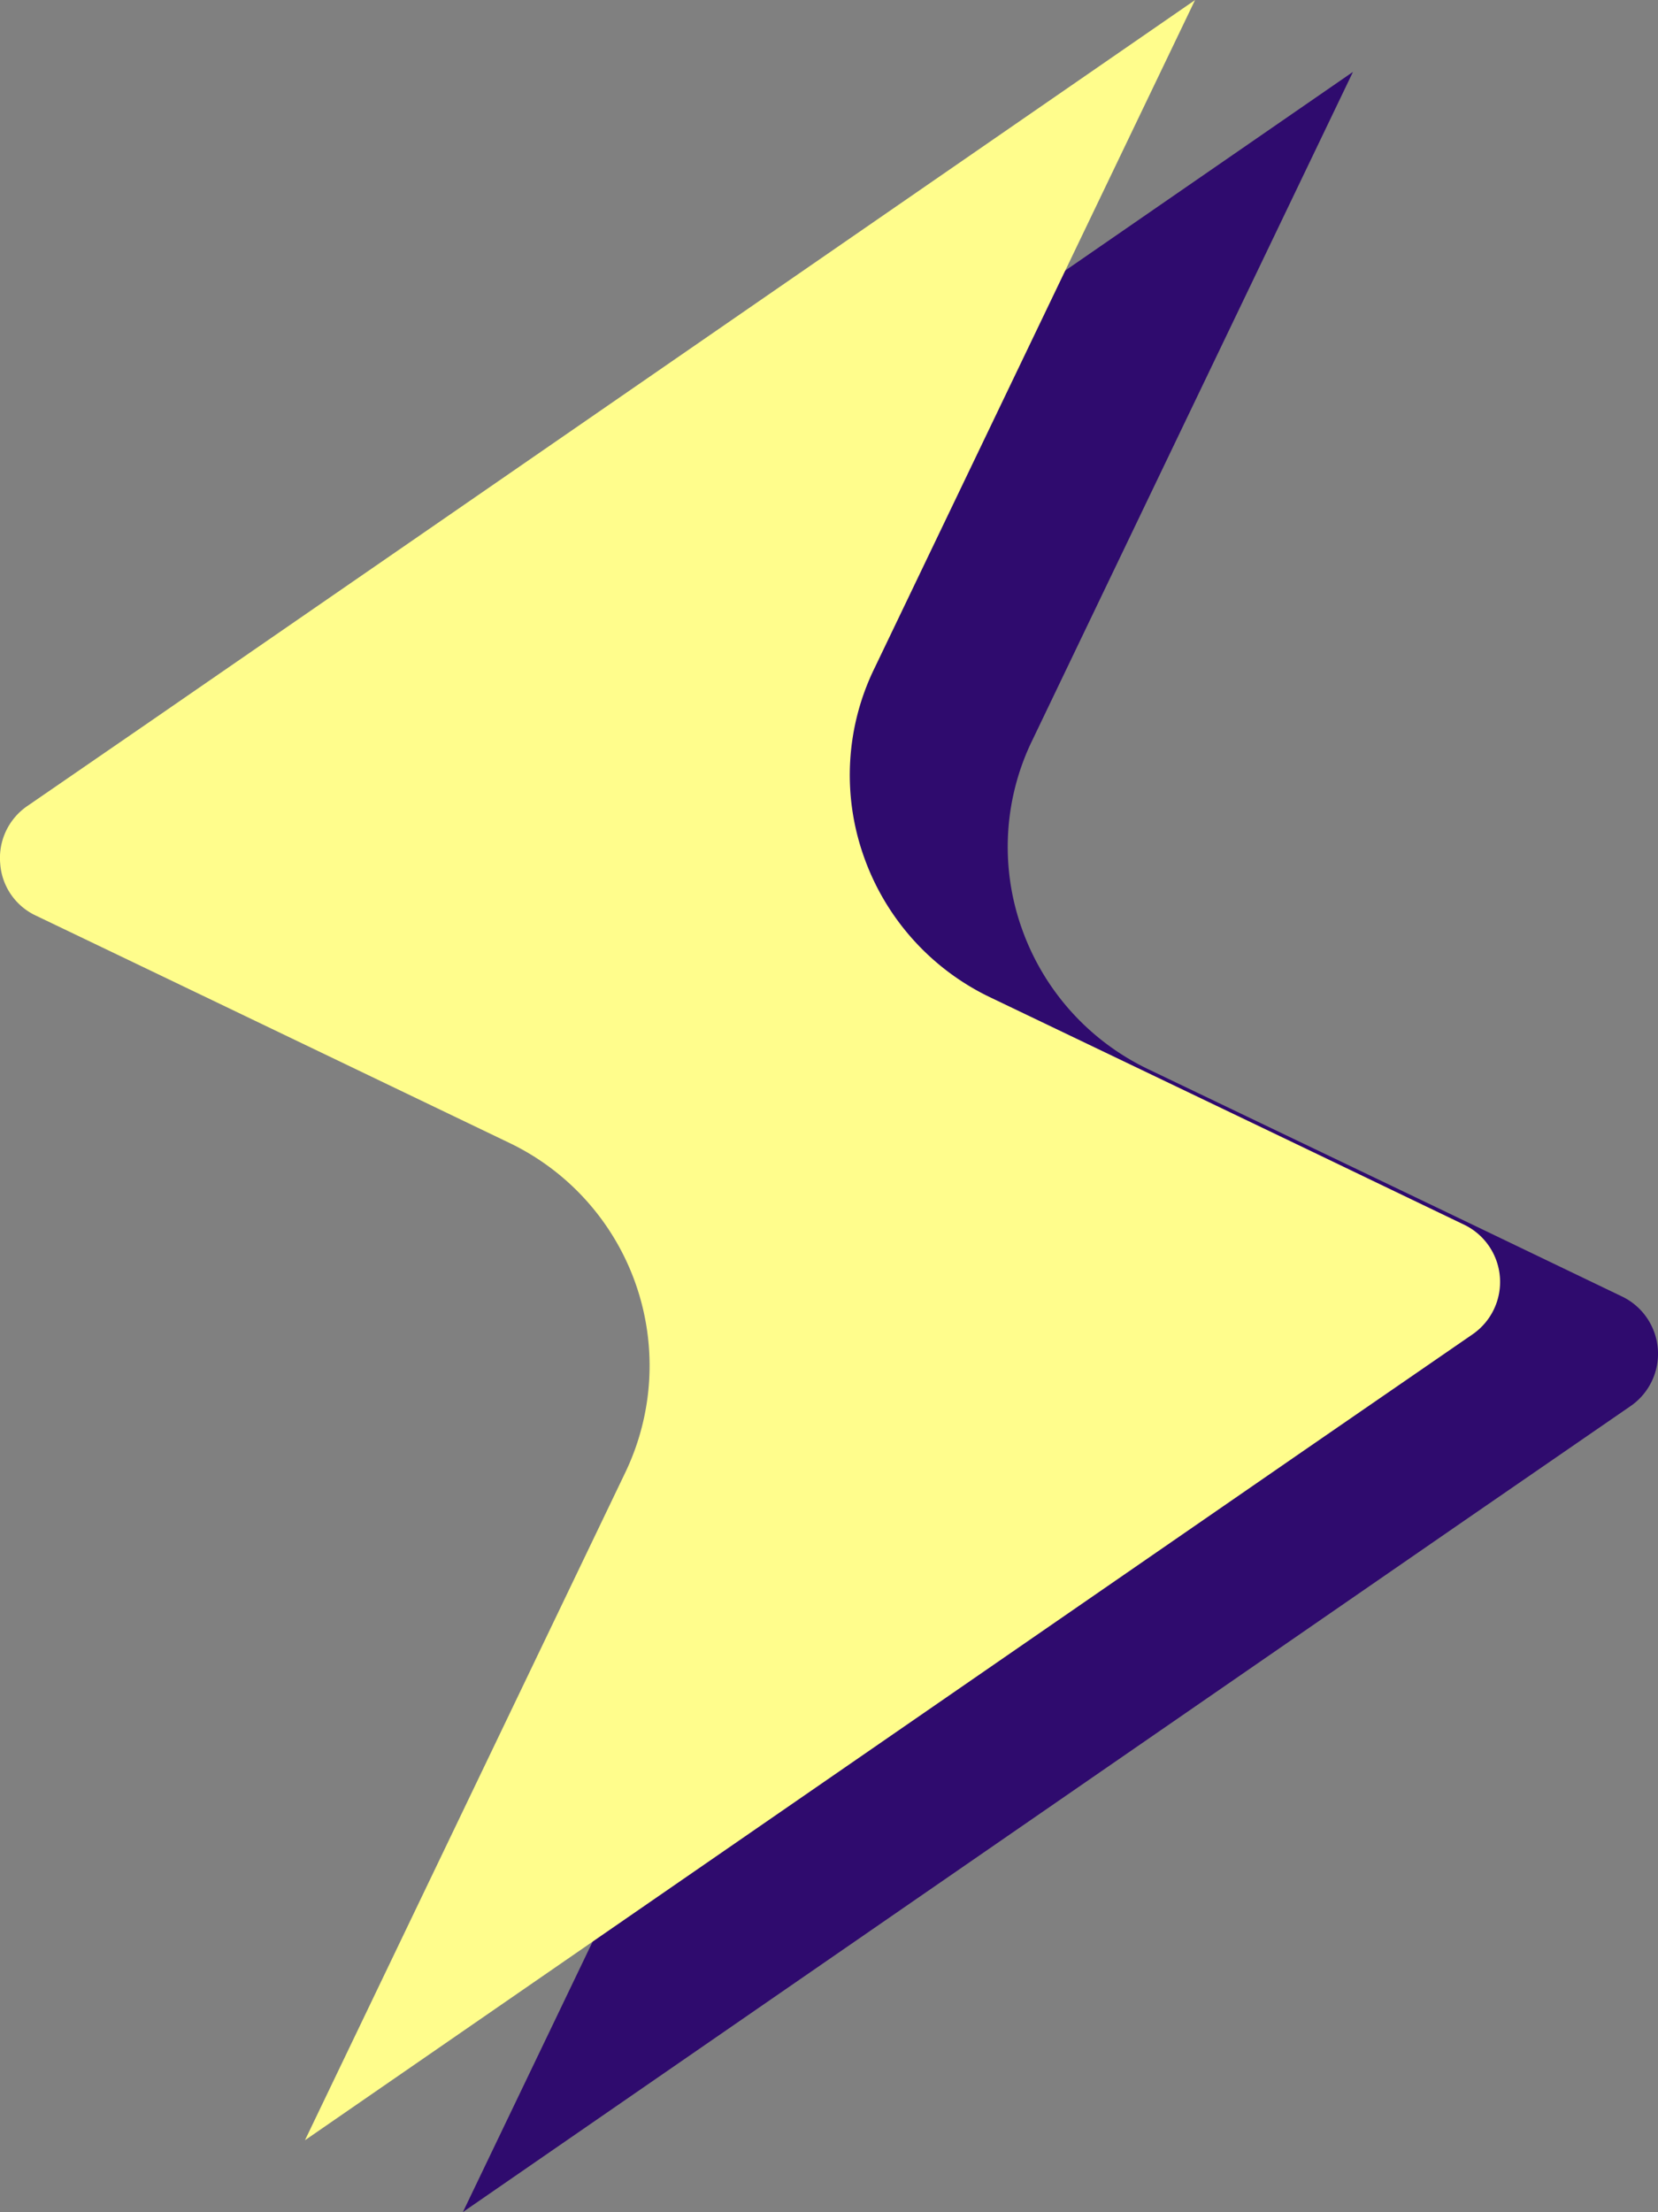 <svg xmlns="http://www.w3.org/2000/svg" width="138.553" height="184.78" viewBox="0 0 138.553 184.78">
  <rect x="0" y="0" width="138.553" height="184.78" fill="#808080" stroke="none"/>
  <g id="Groupe_23194" data-name="Groupe 23194" transform="translate(-1046.256 -1010)">
    <path id="Tracé_27018" data-name="Tracé 27018" d="M456.645,291.393,442.6,301.067l-83.538,57.654,26.78-55.8a20.633,20.633,0,0,0-9.674-27.5L345.917,260.9l-9.33-4.473a5.187,5.187,0,0,1-2.993-4.371,5.251,5.251,0,0,1,2.269-4.787l10.054-6.918,23.4-16.142,64.126-44.264-22.271,46.4-4.51,9.4a20.322,20.322,0,0,0-.9,15.733A20.642,20.642,0,0,0,416.3,263.238l26.3,12.6,13.321,6.4a5.31,5.31,0,0,1,.724,9.155" transform="translate(725.876 836.059)" fill="#2f0b6e"/>
    <path id="Tracé_27056" data-name="Tracé 27056" d="M456.645,291.393,442.6,301.067l-83.538,57.654,26.78-55.8a20.633,20.633,0,0,0-9.674-27.5L345.917,260.9l-9.33-4.473a5.187,5.187,0,0,1-2.993-4.371,5.251,5.251,0,0,1,2.269-4.787l10.054-6.918,23.4-16.142,64.126-44.264-22.271,46.4-4.51,9.4a20.322,20.322,0,0,0-.9,15.733A20.642,20.642,0,0,0,416.3,263.238l26.3,12.6,13.321,6.4a5.31,5.31,0,0,1,.724,9.155" transform="translate(712.678 830.06)" fill="#fffd8c"/>
  </g>
</svg>
